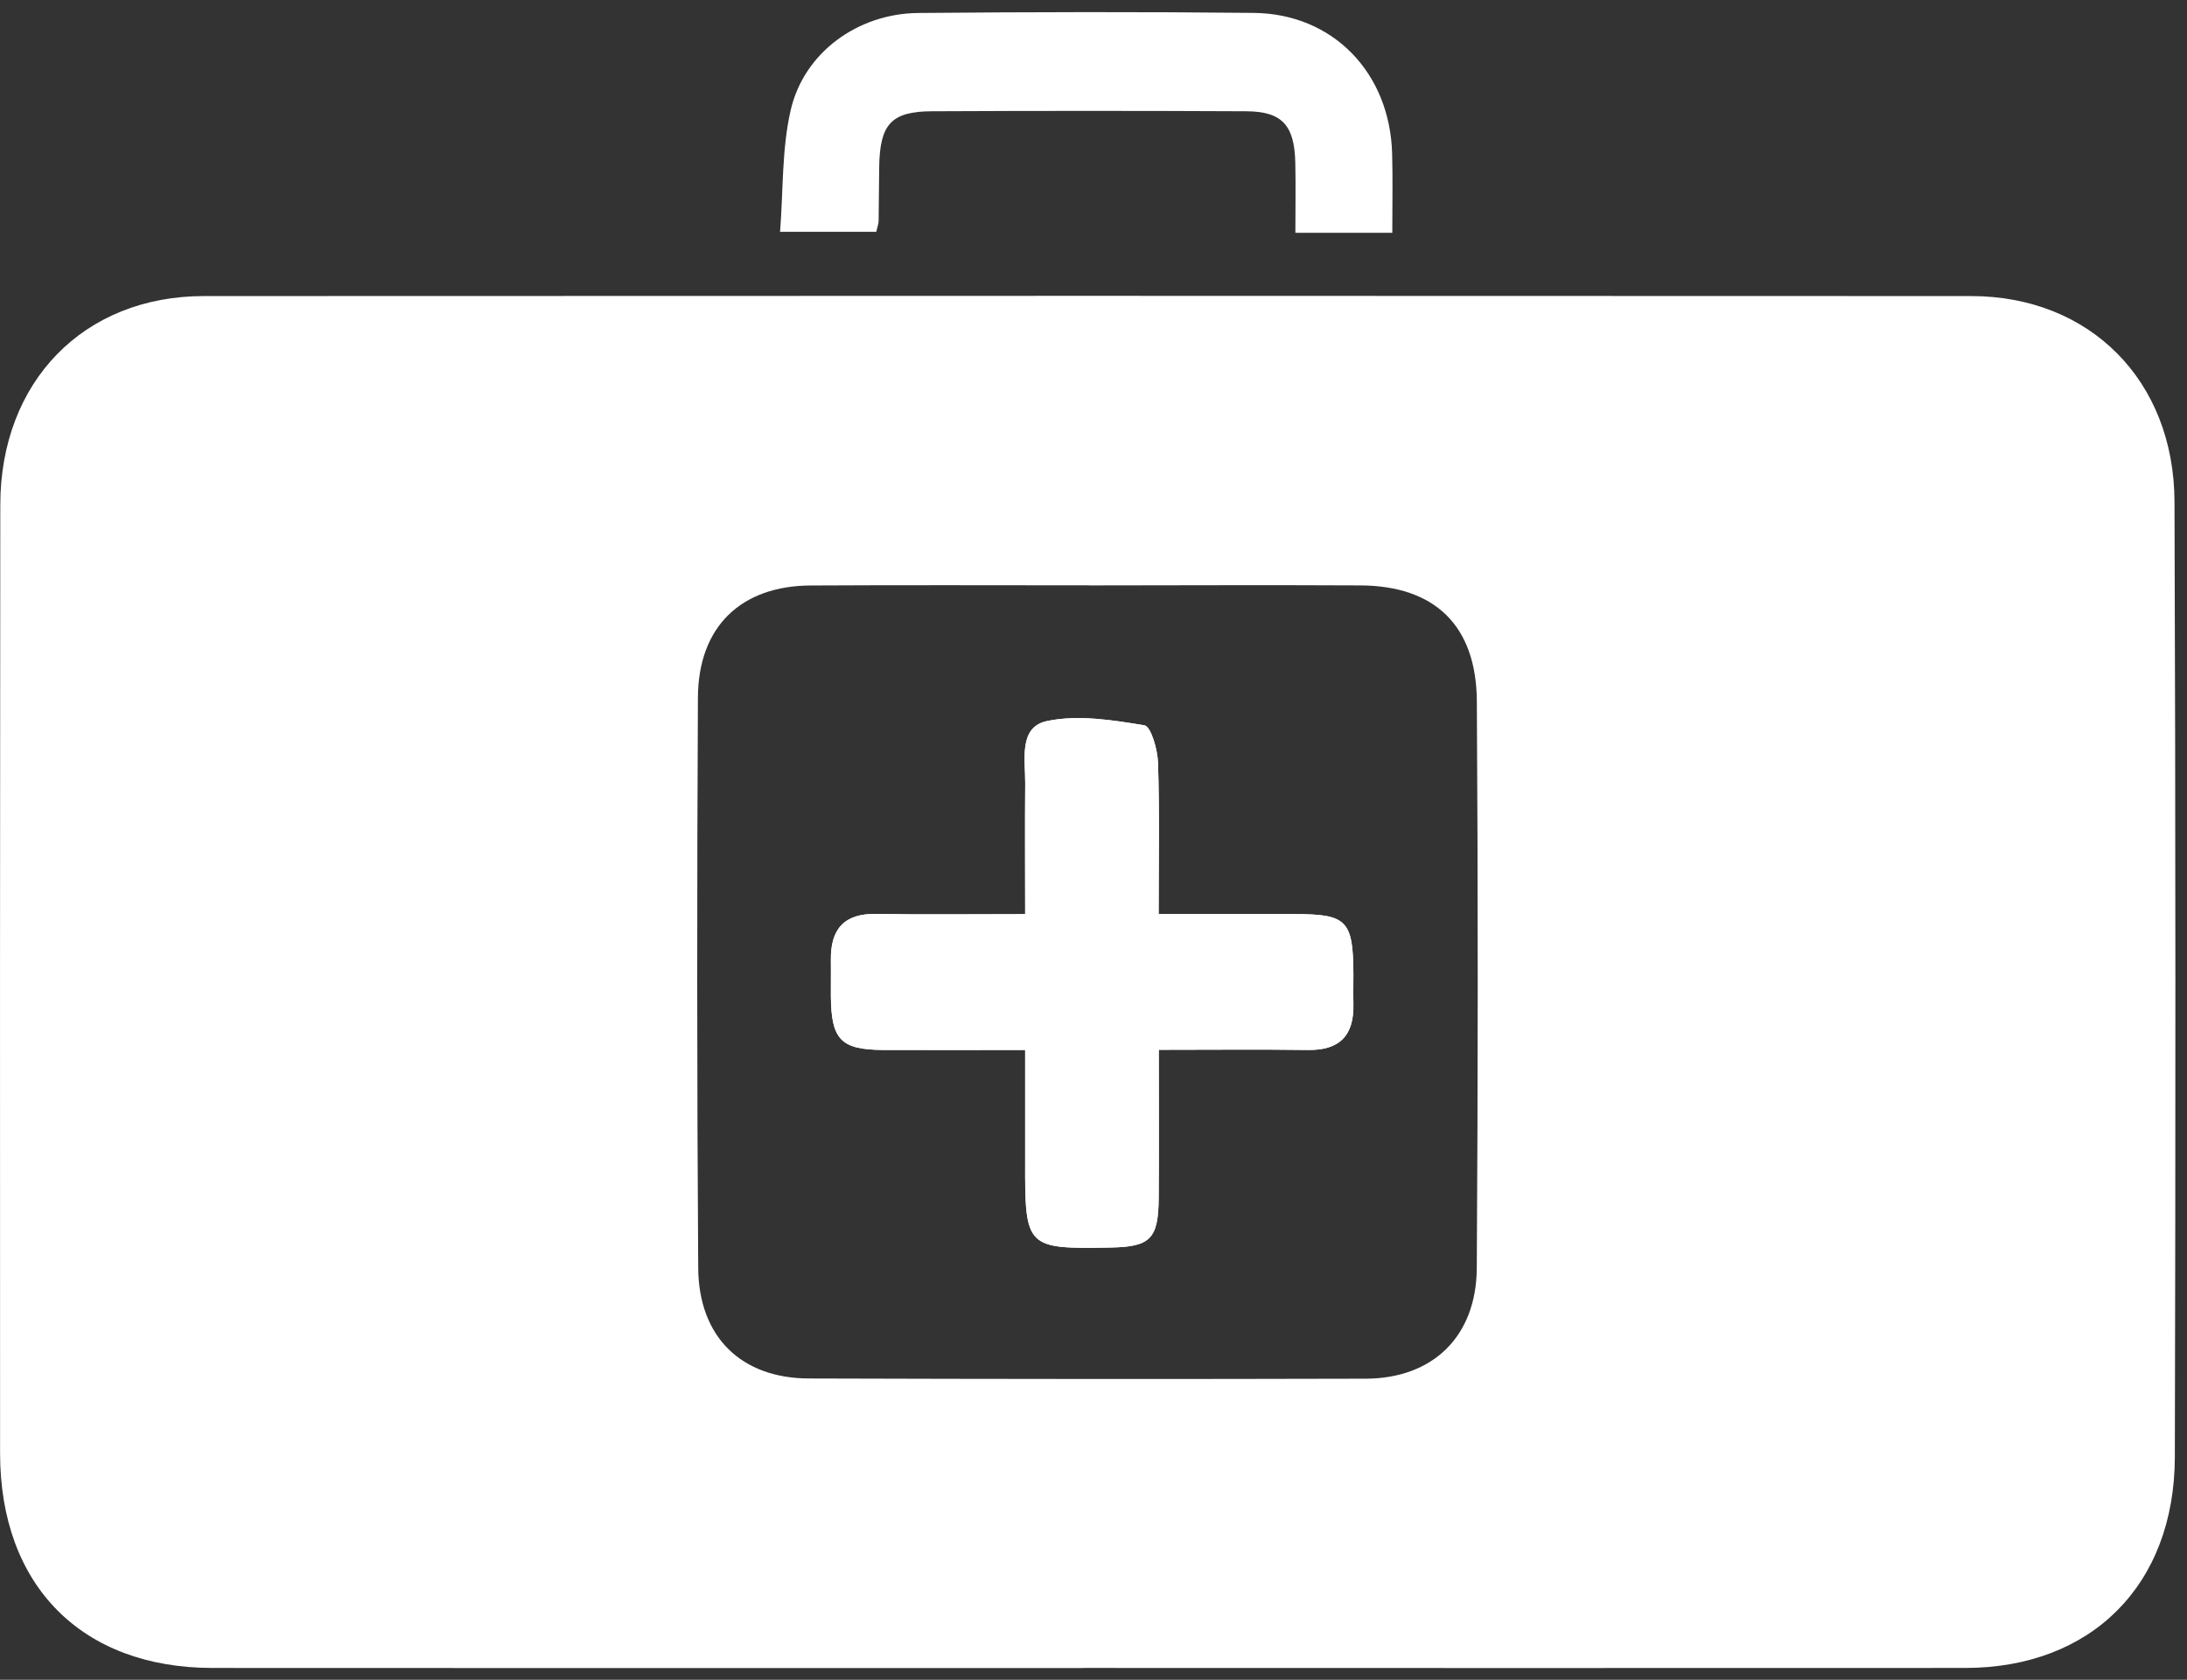 <?xml version="1.0" encoding="UTF-8"?>
<svg xmlns="http://www.w3.org/2000/svg" width="82" height="63" viewBox="0 0 82 63" fill="none">
  <rect x="0" y="0" width="82" height="63" fill="#333333" stroke="none"/>
  <path d="M40.623 62.56C29.738 62.56 18.85 62.565 7.964 62.557C3.063 62.554 0.005 59.465 0.003 54.506C-0.003 42.648 0 30.793 0.011 18.935C0.016 14.313 3.136 11.104 7.648 11.104C29.733 11.093 51.817 11.093 73.904 11.104C78.35 11.104 81.515 14.264 81.531 18.812C81.574 30.76 81.574 42.708 81.544 54.653C81.531 59.457 78.403 62.554 73.687 62.557C62.668 62.565 51.646 62.557 40.626 62.557L40.623 62.56ZM40.835 21.953C37.354 21.953 33.875 21.939 30.394 21.959C27.783 21.972 26.182 23.502 26.168 26.16C26.131 33.293 26.131 40.426 26.179 47.558C26.198 50.146 27.794 51.692 30.324 51.7C37.284 51.722 44.247 51.727 51.206 51.708C53.726 51.7 55.355 50.124 55.371 47.561C55.416 40.475 55.419 33.386 55.373 26.299C55.355 23.458 53.793 21.969 51.006 21.956C47.615 21.939 44.223 21.953 40.832 21.956L40.835 21.953Z" fill="white"></path>
  <path d="M52.203 8.732H48.569C48.569 7.794 48.585 6.941 48.566 6.093C48.532 4.688 48.068 4.179 46.716 4.173C42.79 4.154 38.864 4.154 34.938 4.173C33.417 4.181 32.992 4.658 32.965 6.245C32.954 6.927 32.954 7.609 32.944 8.29C32.944 8.377 32.906 8.467 32.855 8.694H29.248C29.369 7.156 29.31 5.602 29.644 4.14C30.14 1.97 32.164 0.506 34.43 0.487C38.623 0.449 42.817 0.44 47.01 0.484C49.98 0.514 52.114 2.728 52.197 5.76C52.224 6.703 52.203 7.649 52.203 8.732Z" fill="white"></path>
  <path d="M43.446 39.373C45.425 39.373 47.238 39.354 49.051 39.379C50.235 39.395 50.778 38.831 50.746 37.645C50.736 37.282 50.746 36.919 50.746 36.557C50.738 34.514 50.508 34.28 48.526 34.283C46.858 34.283 45.187 34.283 43.444 34.283C43.444 32.219 43.481 30.405 43.419 28.598C43.403 28.104 43.154 27.243 42.908 27.202C41.706 27.006 40.42 26.796 39.255 27.044C38.181 27.27 38.449 28.5 38.441 29.386C38.428 30.994 38.439 32.603 38.439 34.285C36.409 34.285 34.631 34.307 32.853 34.277C31.658 34.255 31.136 34.839 31.155 36.014C31.163 36.467 31.152 36.922 31.155 37.375C31.171 38.997 31.53 39.37 33.12 39.379C34.845 39.387 36.567 39.379 38.439 39.379C38.439 40.889 38.441 42.239 38.439 43.589C38.431 46.798 38.479 46.847 41.641 46.789C43.133 46.762 43.433 46.468 43.446 44.935C43.46 43.133 43.449 41.334 43.449 39.373H43.446Z" fill="white"></path>
  <path d="M43.446 39.373C43.446 41.334 43.457 43.133 43.443 44.935C43.43 46.465 43.13 46.762 41.639 46.789C38.476 46.847 38.428 46.797 38.436 43.588C38.438 42.239 38.436 40.892 38.436 39.379C36.564 39.379 34.842 39.384 33.117 39.379C31.529 39.37 31.168 38.997 31.152 37.374C31.147 36.922 31.157 36.467 31.152 36.014C31.133 34.839 31.655 34.258 32.85 34.277C34.628 34.307 36.406 34.285 38.436 34.285C38.436 32.603 38.425 30.994 38.438 29.386C38.447 28.5 38.179 27.273 39.252 27.044C40.417 26.798 41.7 27.005 42.905 27.202C43.151 27.243 43.401 28.107 43.417 28.598C43.478 30.405 43.441 32.218 43.441 34.283C45.184 34.283 46.855 34.283 48.523 34.283C50.508 34.283 50.735 34.517 50.743 36.556C50.743 36.919 50.735 37.282 50.743 37.644C50.773 38.831 50.232 39.395 49.048 39.379C47.235 39.354 45.42 39.373 43.443 39.373H43.446Z" fill="white"></path>
</svg>
